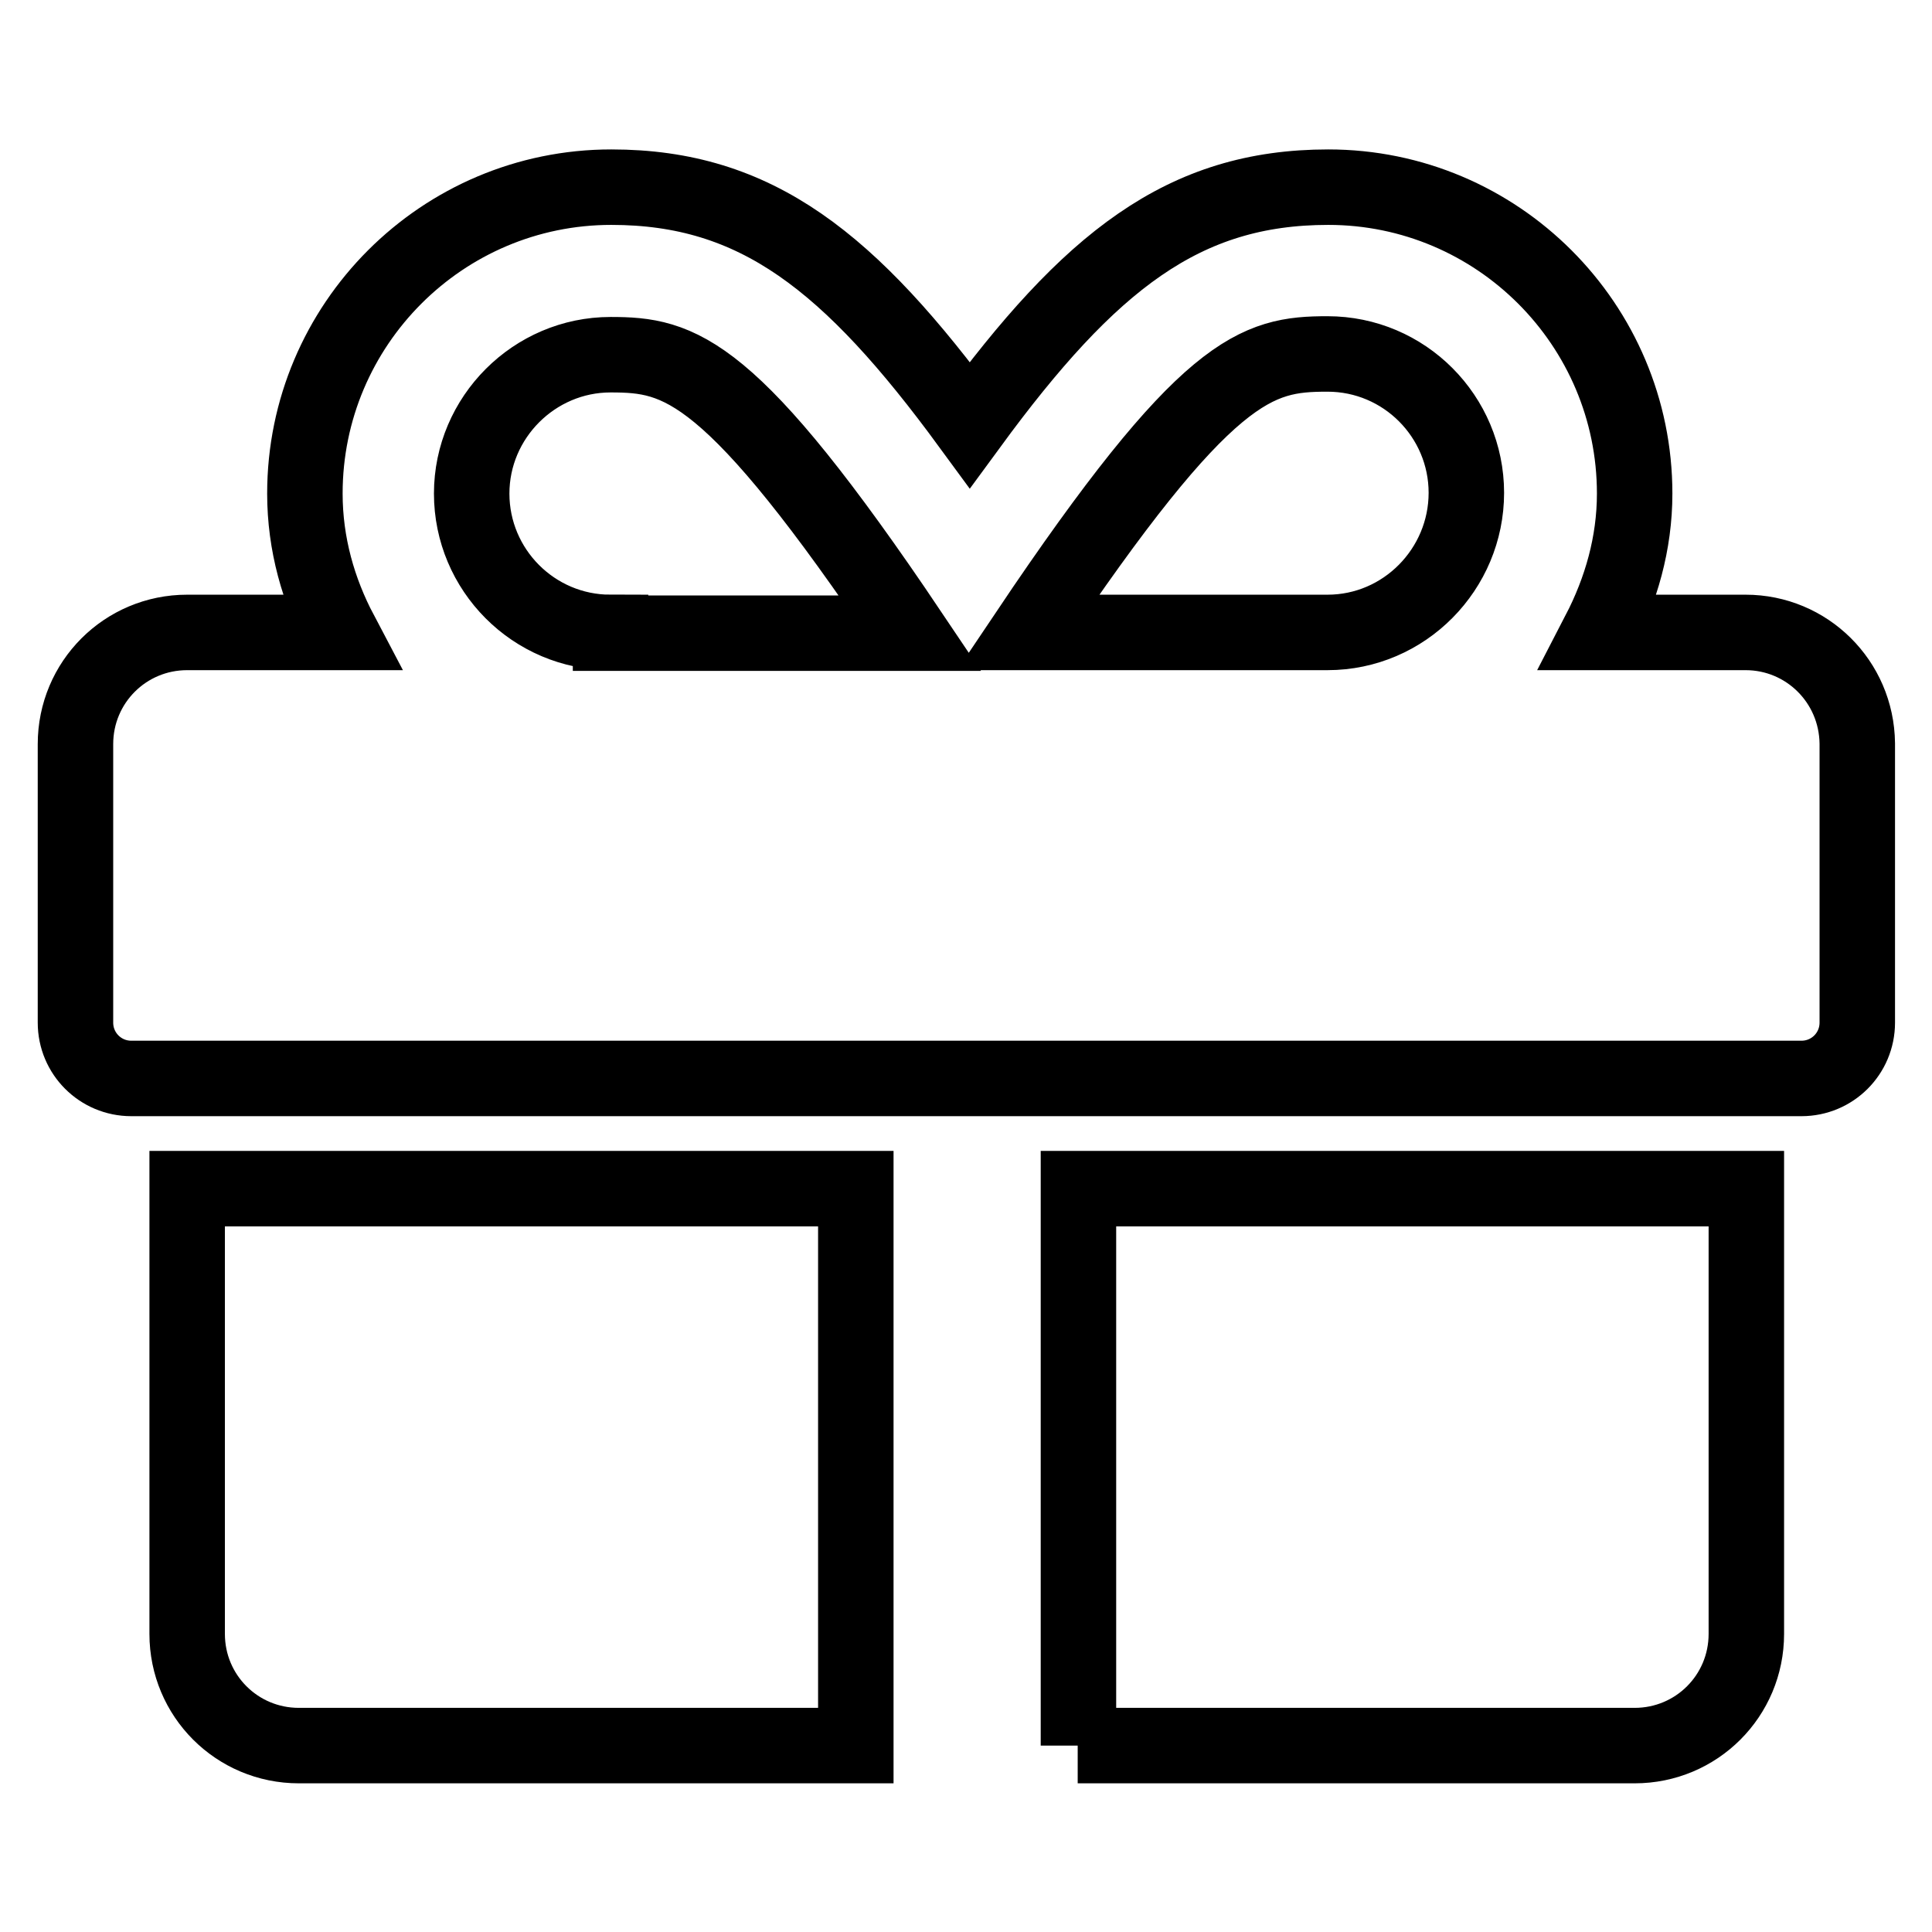 <?xml version="1.0" encoding="utf-8"?>
<!-- Svg Vector Icons : http://www.onlinewebfonts.com/icon -->
<!DOCTYPE svg PUBLIC "-//W3C//DTD SVG 1.1//EN" "http://www.w3.org/Graphics/SVG/1.1/DTD/svg11.dtd">
<svg version="1.1" xmlns="http://www.w3.org/2000/svg" xmlns:xlink="http://www.w3.org/1999/xlink" x="0px" y="0px" viewBox="0 0 256 256" enable-background="new 0 0 256 256" xml:space="preserve">
<g> <path stroke-width="10" fill-opacity="0" stroke="#000000"  d="M24.8,216.5c0,8.2,6.6,14.8,14.8,14.8h73.8v-73.8H24.8V216.5z M231.3,83.8h-19.4c2.9-5.6,4.7-11.8,4.7-18.4 c0-22.4-18.2-40.6-40.6-40.6c-19.2,0-31.6,9.8-47.5,31.5C112.6,34.6,100.2,24.8,81,24.8c-22.4,0-40.6,18.2-40.6,40.6 c0,6.7,1.8,12.9,4.7,18.4H24.8c-8.2,0-14.8,6.6-14.8,14.8v36.9c0,4.1,3.3,7.4,7.4,7.4h221.3c4.1,0,7.4-3.3,7.4-7.4V98.5 C246,90.3,239.4,83.8,231.3,83.8z M80.9,83.8c-10.2,0-18.4-8.3-18.4-18.4s8.3-18.4,18.4-18.4c9.2,0,15.9,1.5,39.7,36.9H80.9z  M175.9,83.8h-39.7c23.7-35.3,30.3-36.9,39.7-36.9c10.2,0,18.4,8.3,18.4,18.4S186.1,83.8,175.9,83.8z M142.8,231.3h73.8 c8.2,0,14.8-6.6,14.8-14.8v-59h-88.5V231.3z"/></g>
</svg>